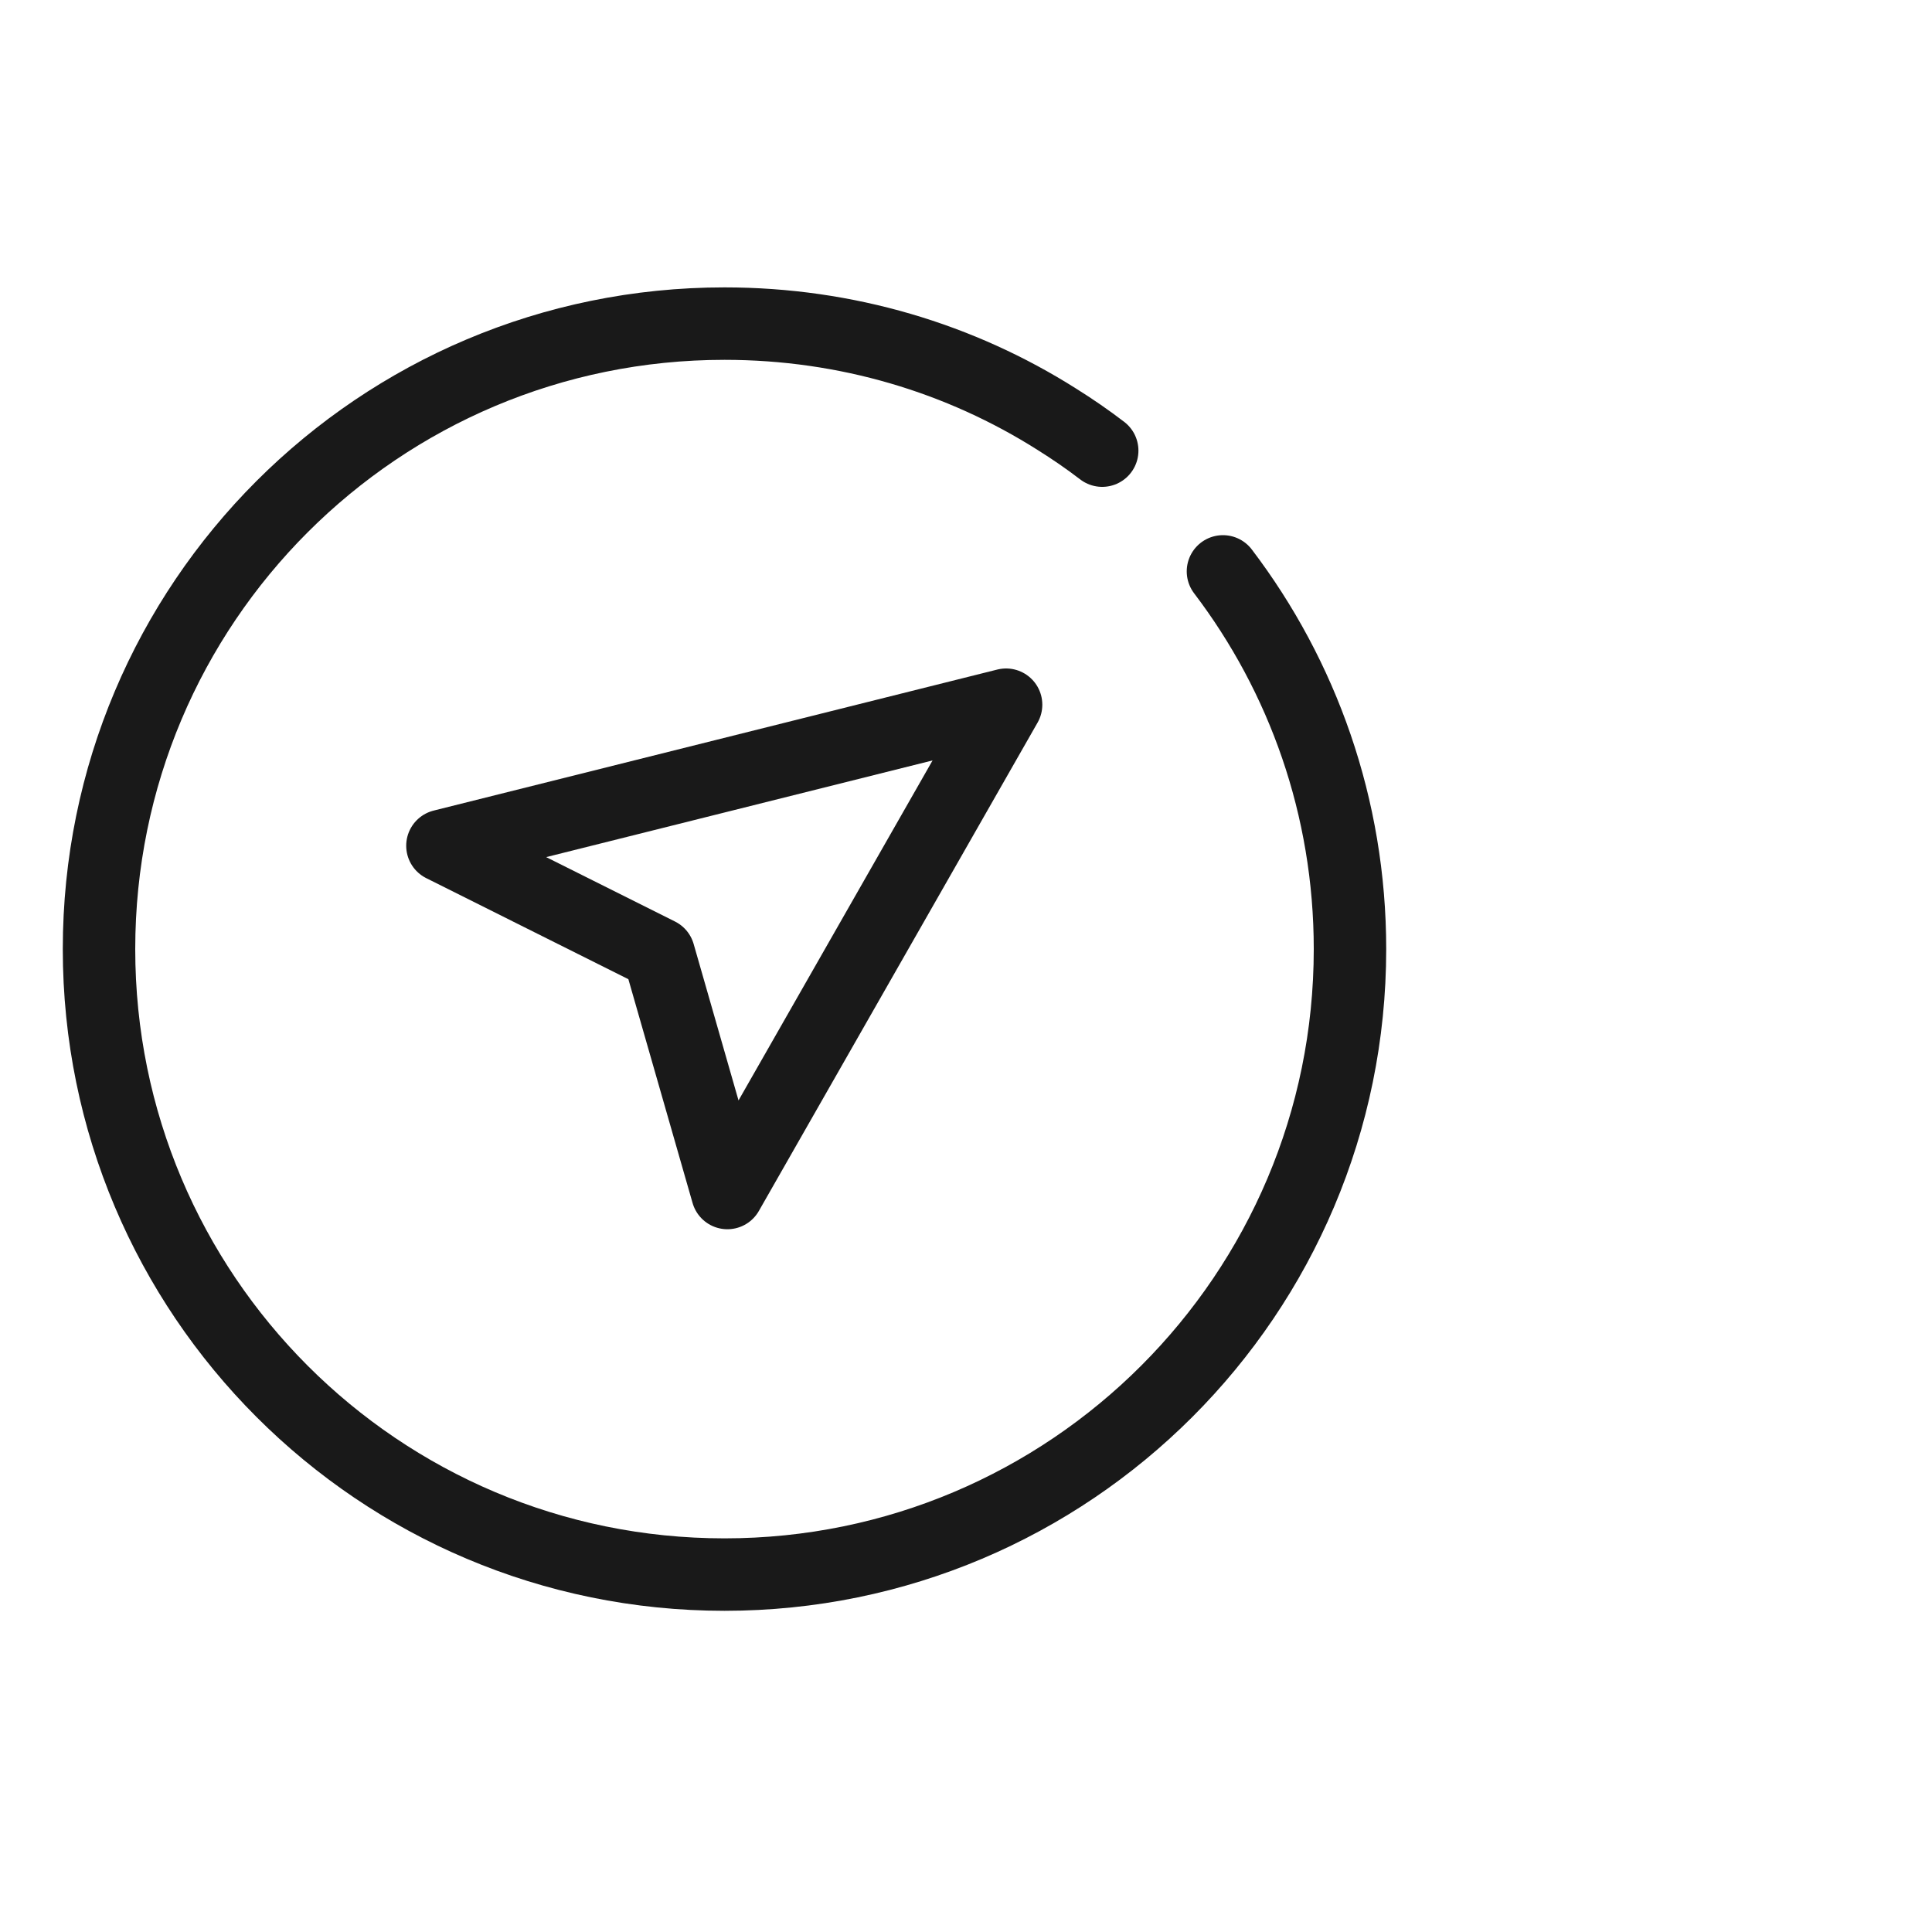 <svg width="40" height="40" viewBox="0 0 40 40" fill="none" xmlns="http://www.w3.org/2000/svg" xmlns:xlink="http://www.w3.org/1999/xlink">
	<desc>
			Created with Pixso.
	</desc>
	<defs/>
	<g opacity="0">
		<rect id="矩形 40" width="40" height="40" fill="#C4C4C4" fill-opacity="1"/>
	</g>
	<g opacity="0">
		<path id="path1" d="M1.7 19.63C1.7 17.61 1.69 15.59 1.7 13.57C1.69 12.59 1.82 11.61 2.07 10.66C2.61 8.65 3.95 7.46 6.01 7C7.05 6.78 8.1 6.68 9.16 6.7C13.14 6.7 17.13 6.7 21.11 6.7C22.12 6.69 23.12 6.8 24.1 7.03C26.22 7.54 27.5 8.85 27.98 10.9C28.2 11.88 28.31 12.87 28.29 13.87C28.29 17.79 28.29 21.71 28.29 25.63C28.3 26.6 28.18 27.57 27.95 28.52C27.43 30.58 26.08 31.82 23.97 32.29C22.93 32.51 21.88 32.61 20.82 32.59C16.85 32.59 12.89 32.59 8.92 32.59C7.91 32.6 6.89 32.49 5.91 32.27C3.77 31.76 2.5 30.44 2.01 28.37C1.76 27.32 1.7 26.27 1.7 25.2C1.7 23.35 1.7 21.49 1.7 19.63Z" fill="#FFFFFF" fill-opacity="1" fill-rule="evenodd"/>
		<path id="path1" d="M1.7 13.57C1.69 12.59 1.82 11.61 2.07 10.66C2.61 8.65 3.95 7.46 6.01 7C7.05 6.78 8.1 6.68 9.16 6.7C13.14 6.7 17.13 6.7 21.11 6.7C22.12 6.69 23.12 6.8 24.1 7.03C26.22 7.54 27.5 8.85 27.98 10.9C28.2 11.88 28.31 12.87 28.29 13.87C28.29 17.79 28.29 21.71 28.29 25.63C28.3 26.6 28.18 27.57 27.95 28.52C27.43 30.58 26.08 31.82 23.97 32.29C22.93 32.51 21.88 32.61 20.82 32.59C16.85 32.59 12.89 32.59 8.92 32.59C7.91 32.6 6.89 32.49 5.91 32.27C3.77 31.76 2.5 30.44 2.01 28.37C1.76 27.32 1.7 26.27 1.7 25.2C1.7 23.35 1.7 21.49 1.7 19.63C1.7 17.61 1.69 15.59 1.7 13.57Z" stroke="#FFFFFF" stroke-opacity="0" stroke-width="1.5"/>
	</g>
	<path id="path5" d="M23.42 9.78C23.4 9.81 23.37 9.83 23.35 9.86L24.79 11.29C24.81 11.27 24.84 11.25 24.87 11.23C25.2 10.97 25.66 11.04 25.92 11.37L25.91 11.4L25.33 11.84C26.97 14.01 27.95 16.71 27.95 19.65C27.95 26.8 22.15 32.6 15 32.6C7.84 32.6 2.05 26.8 2.05 19.65C2.05 12.49 7.84 6.7 15 6.7C17.53 6.7 19.89 7.42 21.88 8.68C22.2 8.88 22.51 9.09 22.8 9.31L23.25 8.73L23.27 8.73C23.61 8.98 23.67 9.44 23.42 9.78Z" fill="#FFFFFF" fill-opacity="0" fill-rule="evenodd"/>
	<path id="path5" d="M22.82 9.33C22.52 9.1 22.2 8.88 21.88 8.68C19.89 7.42 17.53 6.7 15 6.7C7.84 6.7 2.05 12.49 2.05 19.65C2.05 26.8 7.84 32.6 15 32.6C22.15 32.6 27.95 26.8 27.95 19.65C27.95 16.71 26.97 14 25.32 11.83" stroke="#191919" stroke-opacity="1" stroke-width="1.5" stroke-linejoin="round" stroke-linecap="round"/>
	<path id="path" d="M20.83 14.59L9.16 17.51L13.64 19.75L15.06 24.7L20.83 14.59Z" fill="#000000" fill-opacity="0" fill-rule="nonzero"/>
	<path id="path" d="M9.16 17.51L13.64 19.75L15.06 24.7L20.83 14.59L9.16 17.51Z" stroke="#191919" stroke-opacity="1" stroke-width="1.5" stroke-linejoin="round"/>
	<g opacity="0"/>
</svg>
